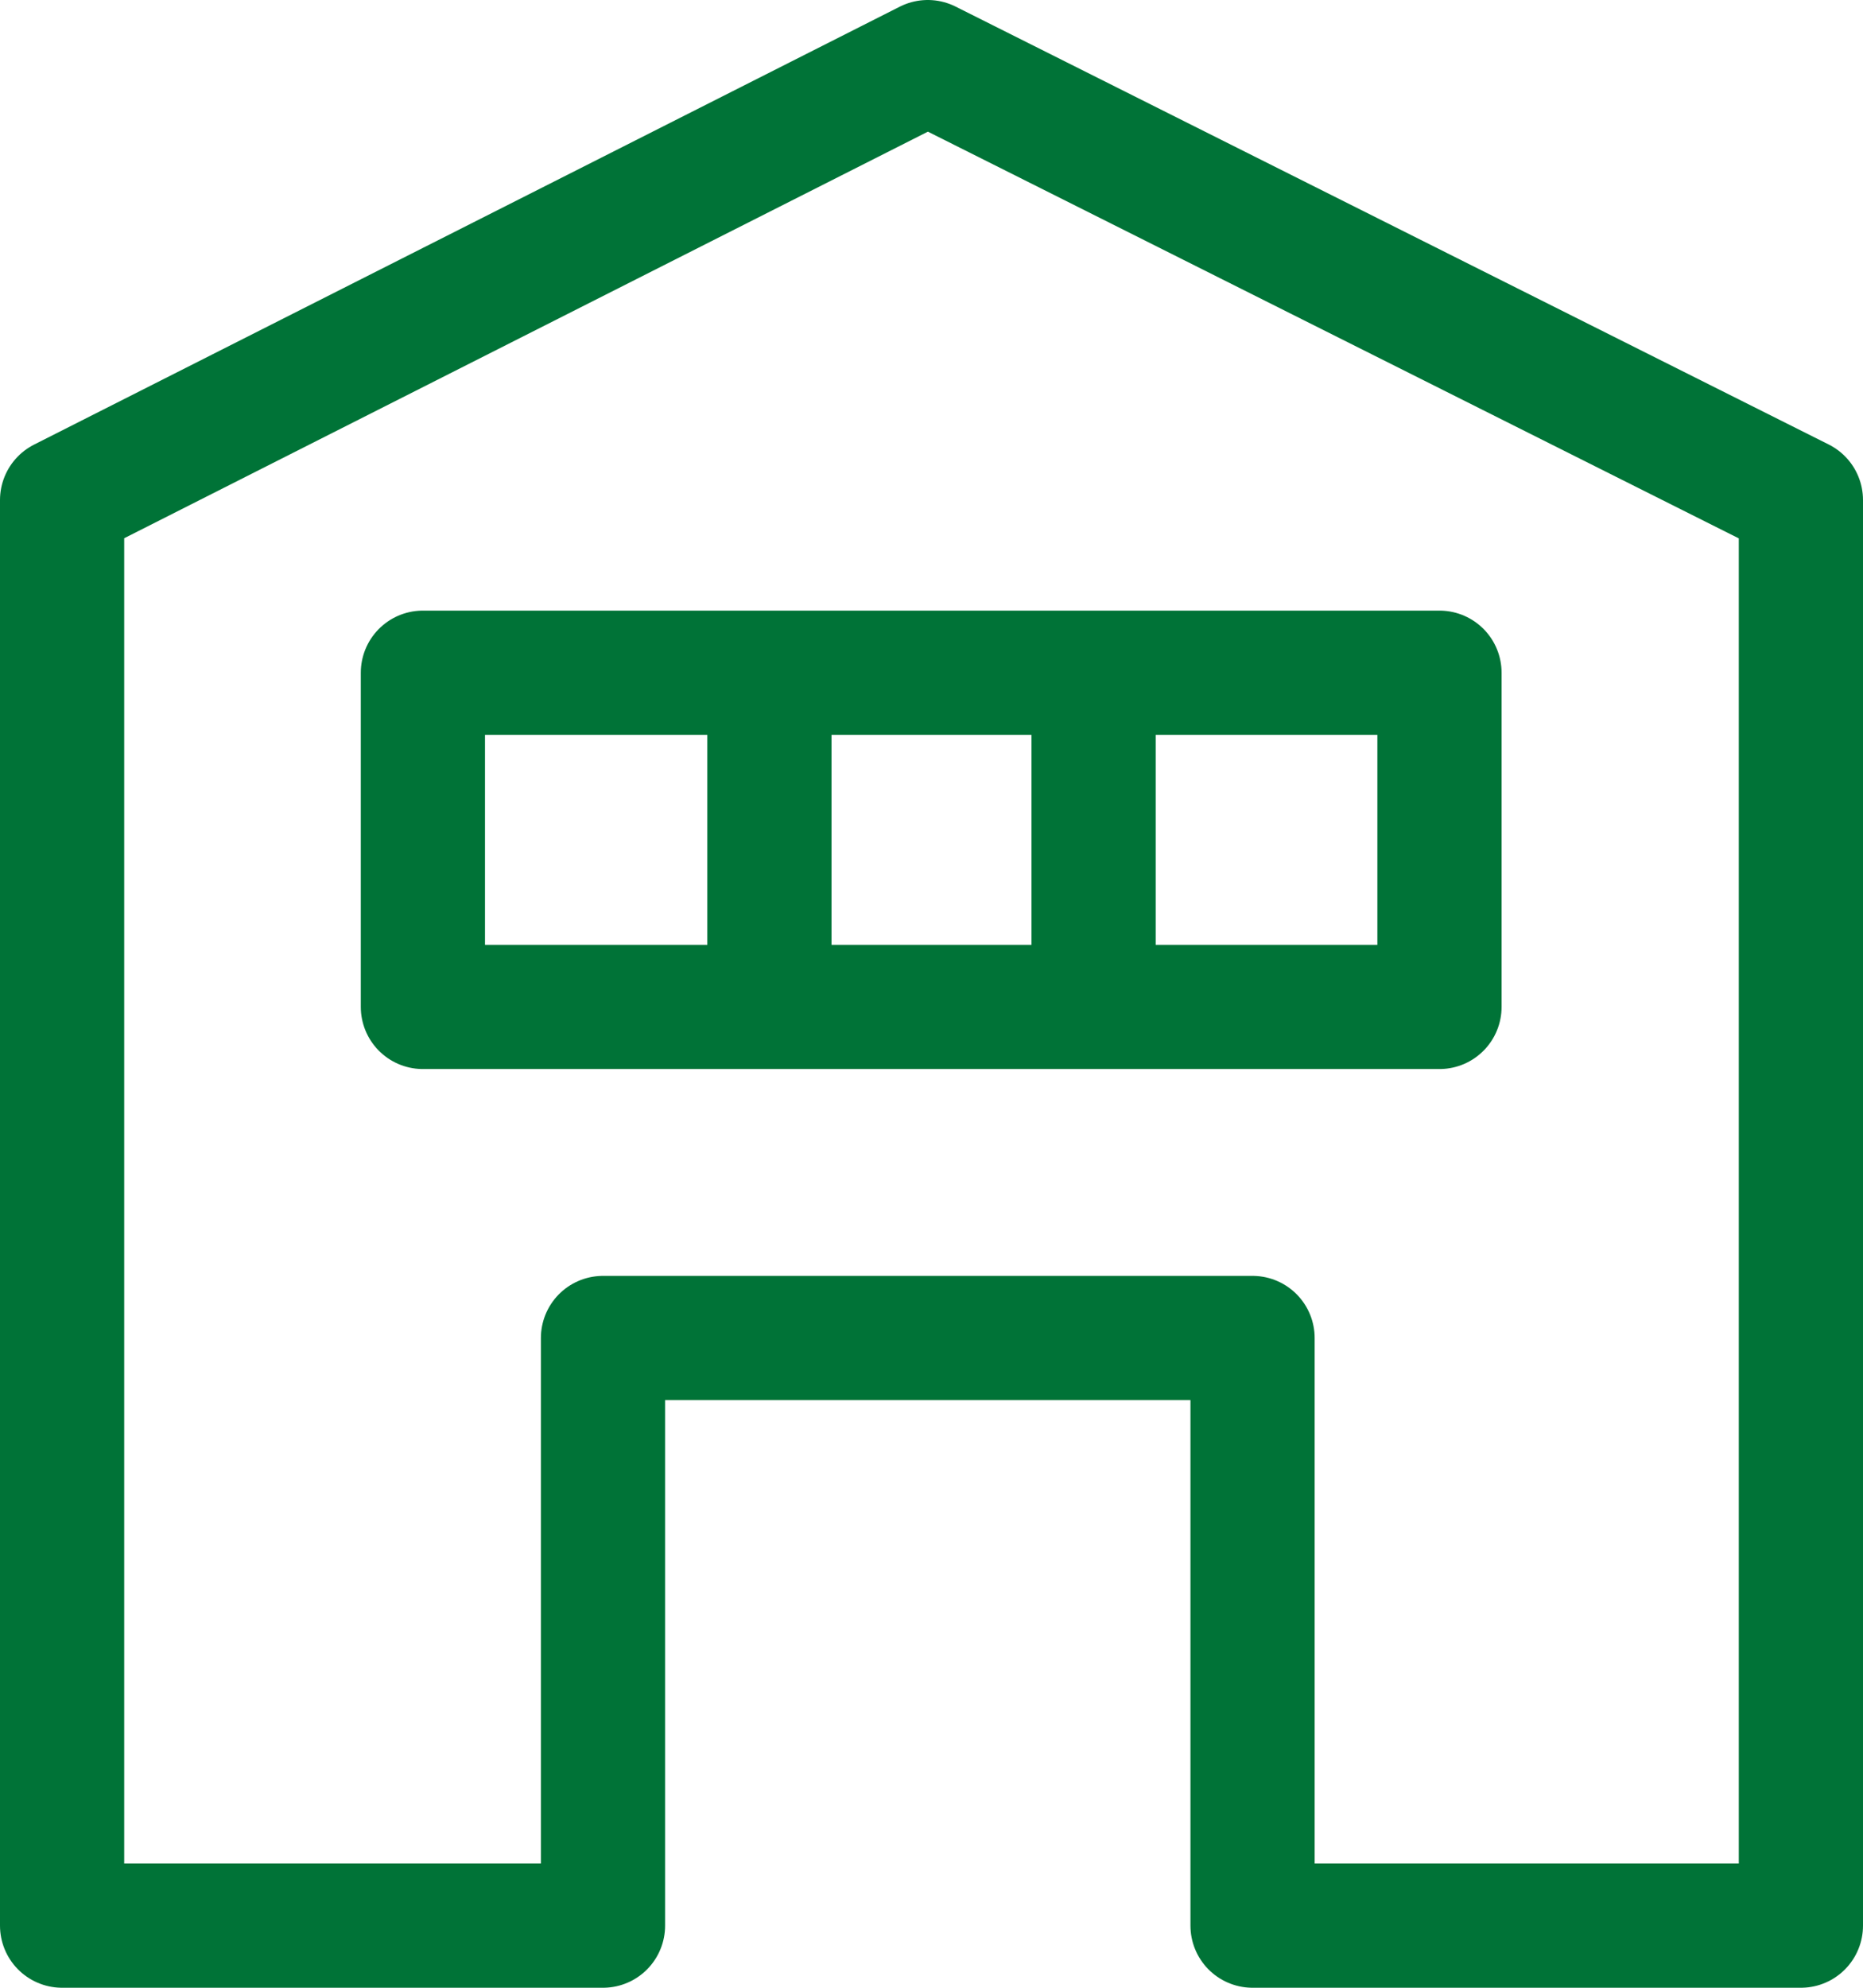 <svg xmlns="http://www.w3.org/2000/svg" viewBox="0 0 30 32"><defs><style>.cls-1,.cls-2{fill:none;stroke:#007337;stroke-linejoin:round;stroke-width:2px;}.cls-1{stroke-linecap:round;}</style></defs><title>branch</title><g id="Layer_2" data-name="Layer 2"><g id="Layer_1-2" data-name="Layer 1"><polygon class="cls-1" points="14.94 1 1 8.05 1 31 9.71 31 9.71 21.54 20.17 21.54 20.17 31 29 31 29 8.05 14.94 1"/><rect class="cls-1" x="6.81" y="10.83" width="16.37" height="5.38"/><line class="cls-2" x1="17.61" y1="11.04" x2="17.61" y2="16.06"/><line class="cls-2" x1="12.39" y1="11.04" x2="12.39" y2="16.06"/></g></g></svg>